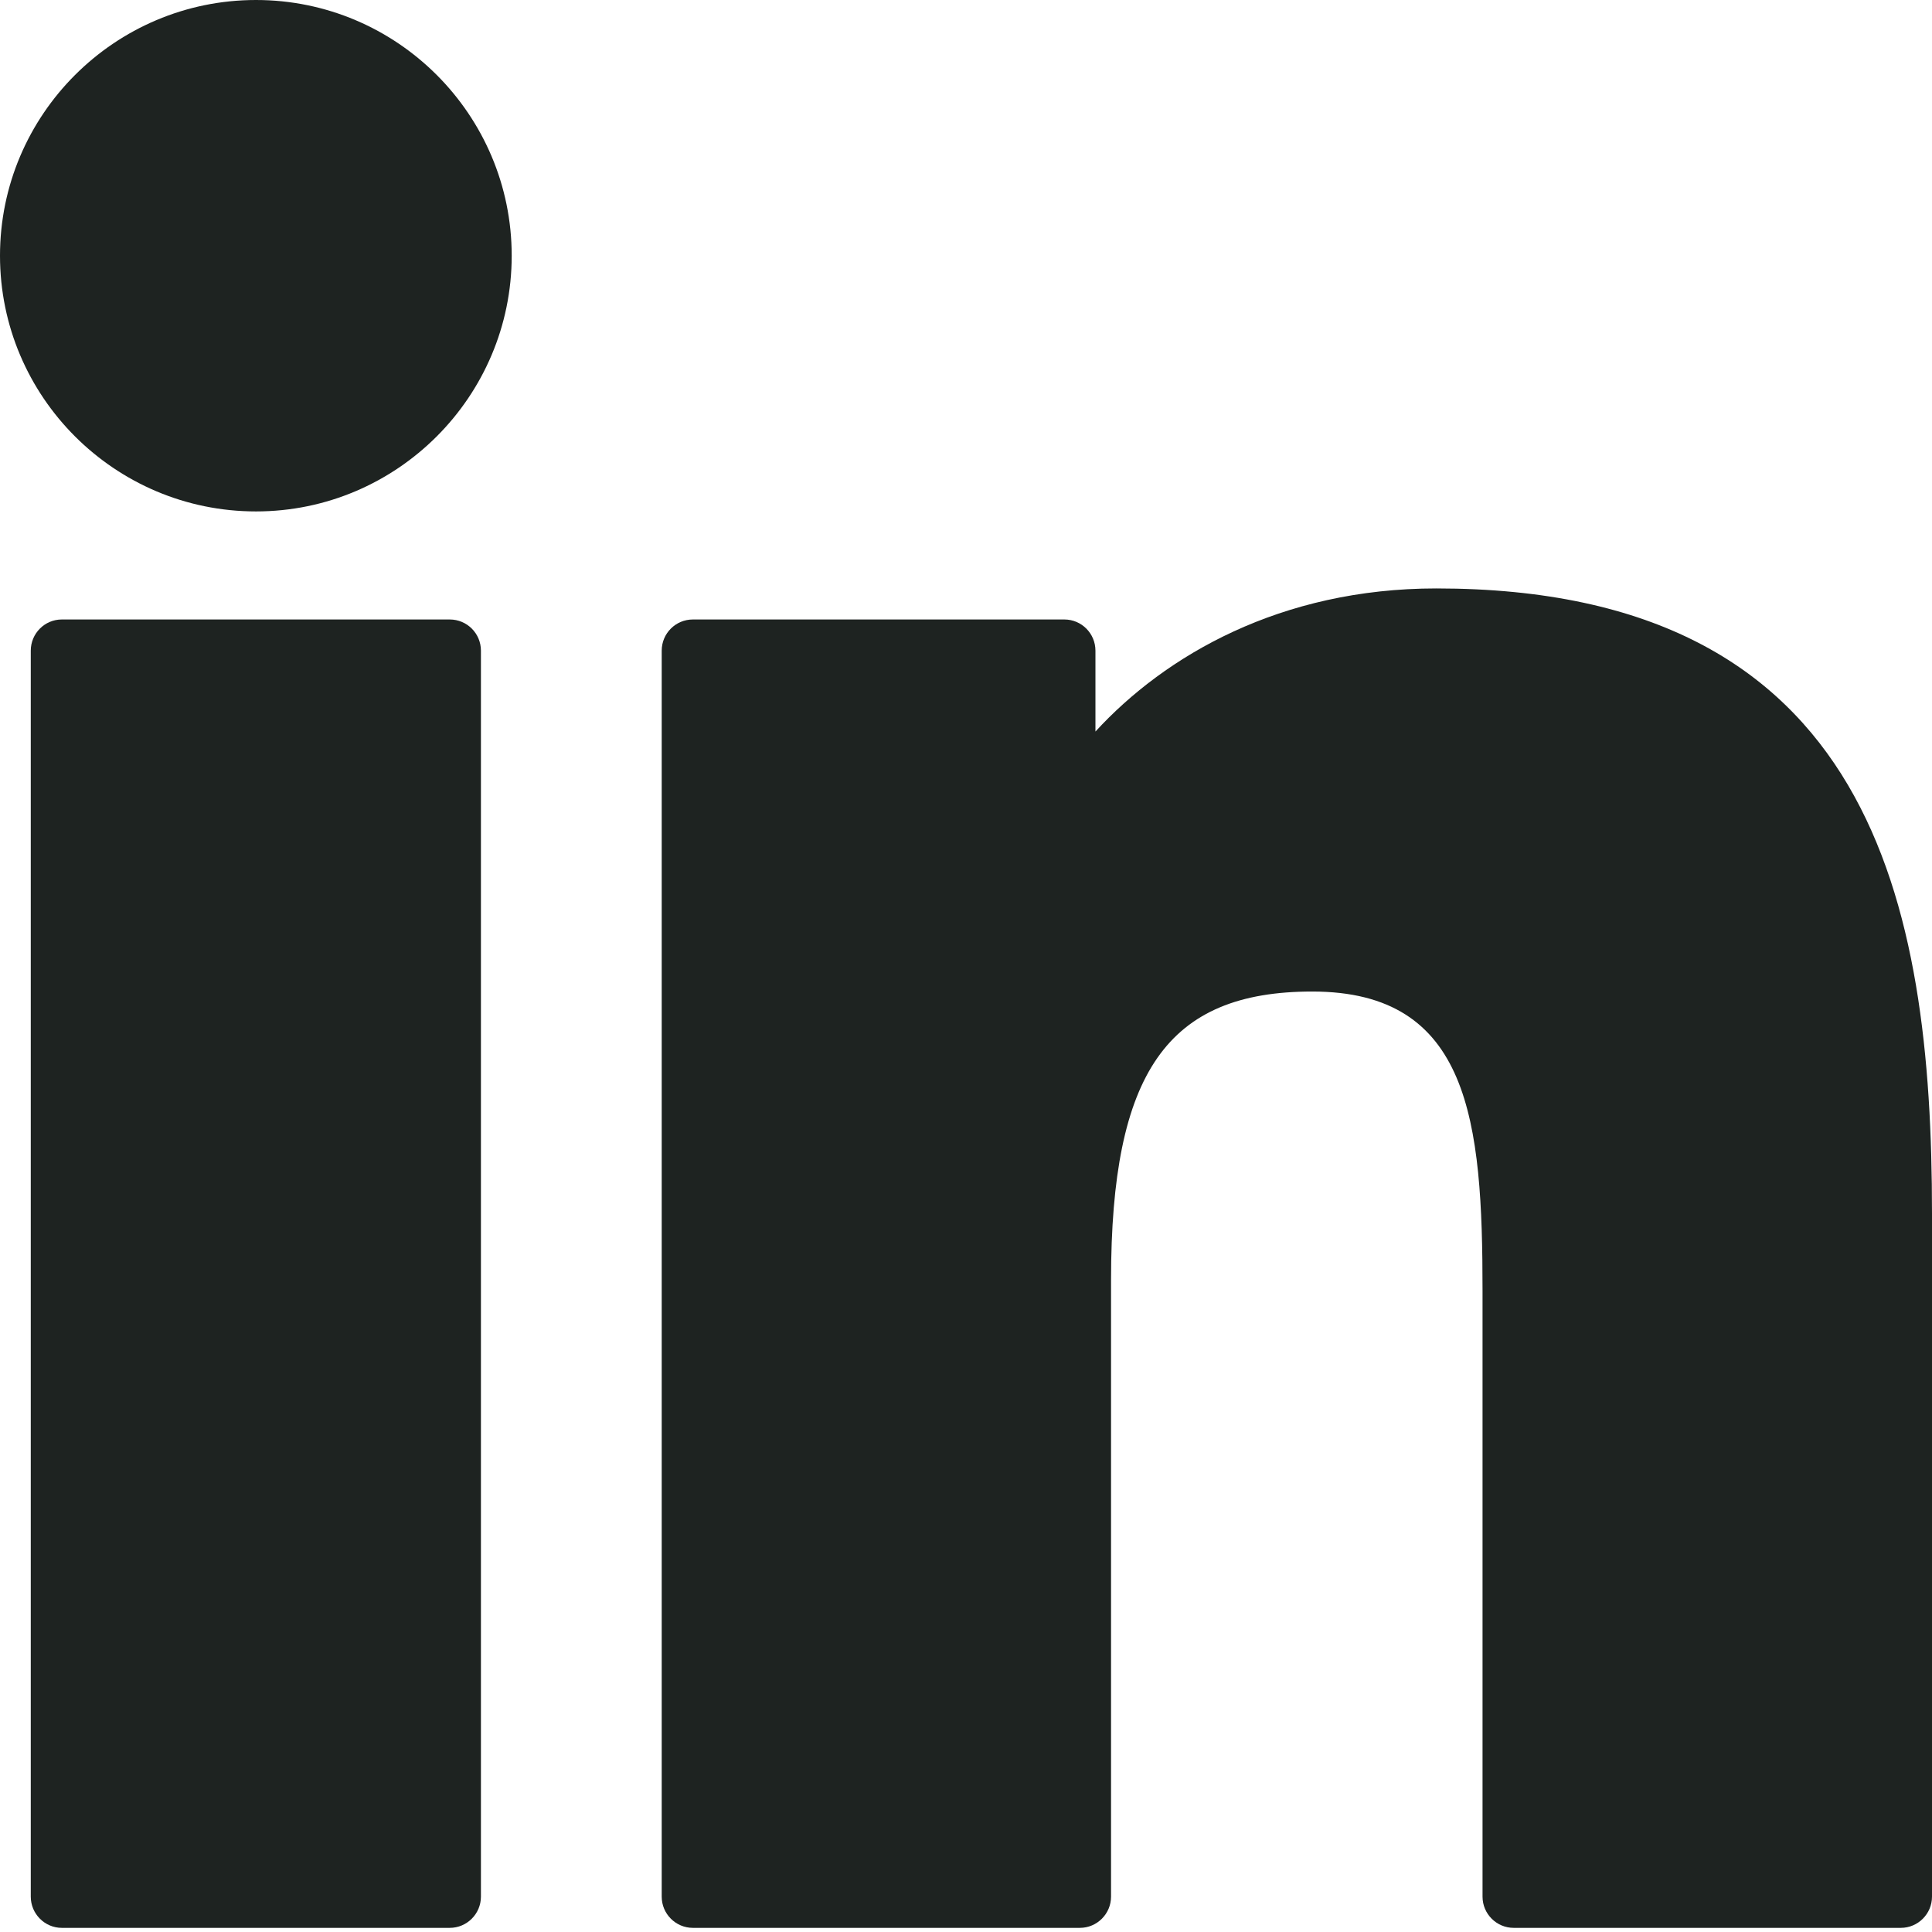 <svg width="14" height="14" viewBox="0 0 14 14" fill="none" xmlns="http://www.w3.org/2000/svg">
<path d="M3.259 4.489H0.448C0.324 4.489 0.223 4.59 0.223 4.715V13.744C0.223 13.868 0.324 13.97 0.448 13.97H3.259C3.384 13.97 3.485 13.868 3.485 13.744V4.715C3.485 4.59 3.384 4.489 3.259 4.489Z" fill="#1E2321"/>
<path d="M1.855 0C0.832 0 0 0.831 0 1.853C0 2.875 0.832 3.706 1.855 3.706C2.877 3.706 3.708 2.874 3.708 1.853C3.708 0.831 2.877 0 1.855 0Z" fill="#1E2321"/>
<path d="M10.408 4.264C9.279 4.264 8.444 4.75 7.938 5.301V4.715C7.938 4.59 7.837 4.489 7.713 4.489H5.021C4.896 4.489 4.795 4.59 4.795 4.715V13.744C4.795 13.868 4.896 13.97 5.021 13.97H7.825C7.95 13.97 8.051 13.868 8.051 13.744V9.276C8.051 7.771 8.46 7.185 9.509 7.185C10.652 7.185 10.743 8.125 10.743 9.354V13.744C10.743 13.868 10.844 13.97 10.969 13.97H13.774C13.899 13.97 14 13.868 14 13.744V8.791C14 6.553 13.573 4.264 10.408 4.264Z" fill="#1E2321"/>
</svg>

